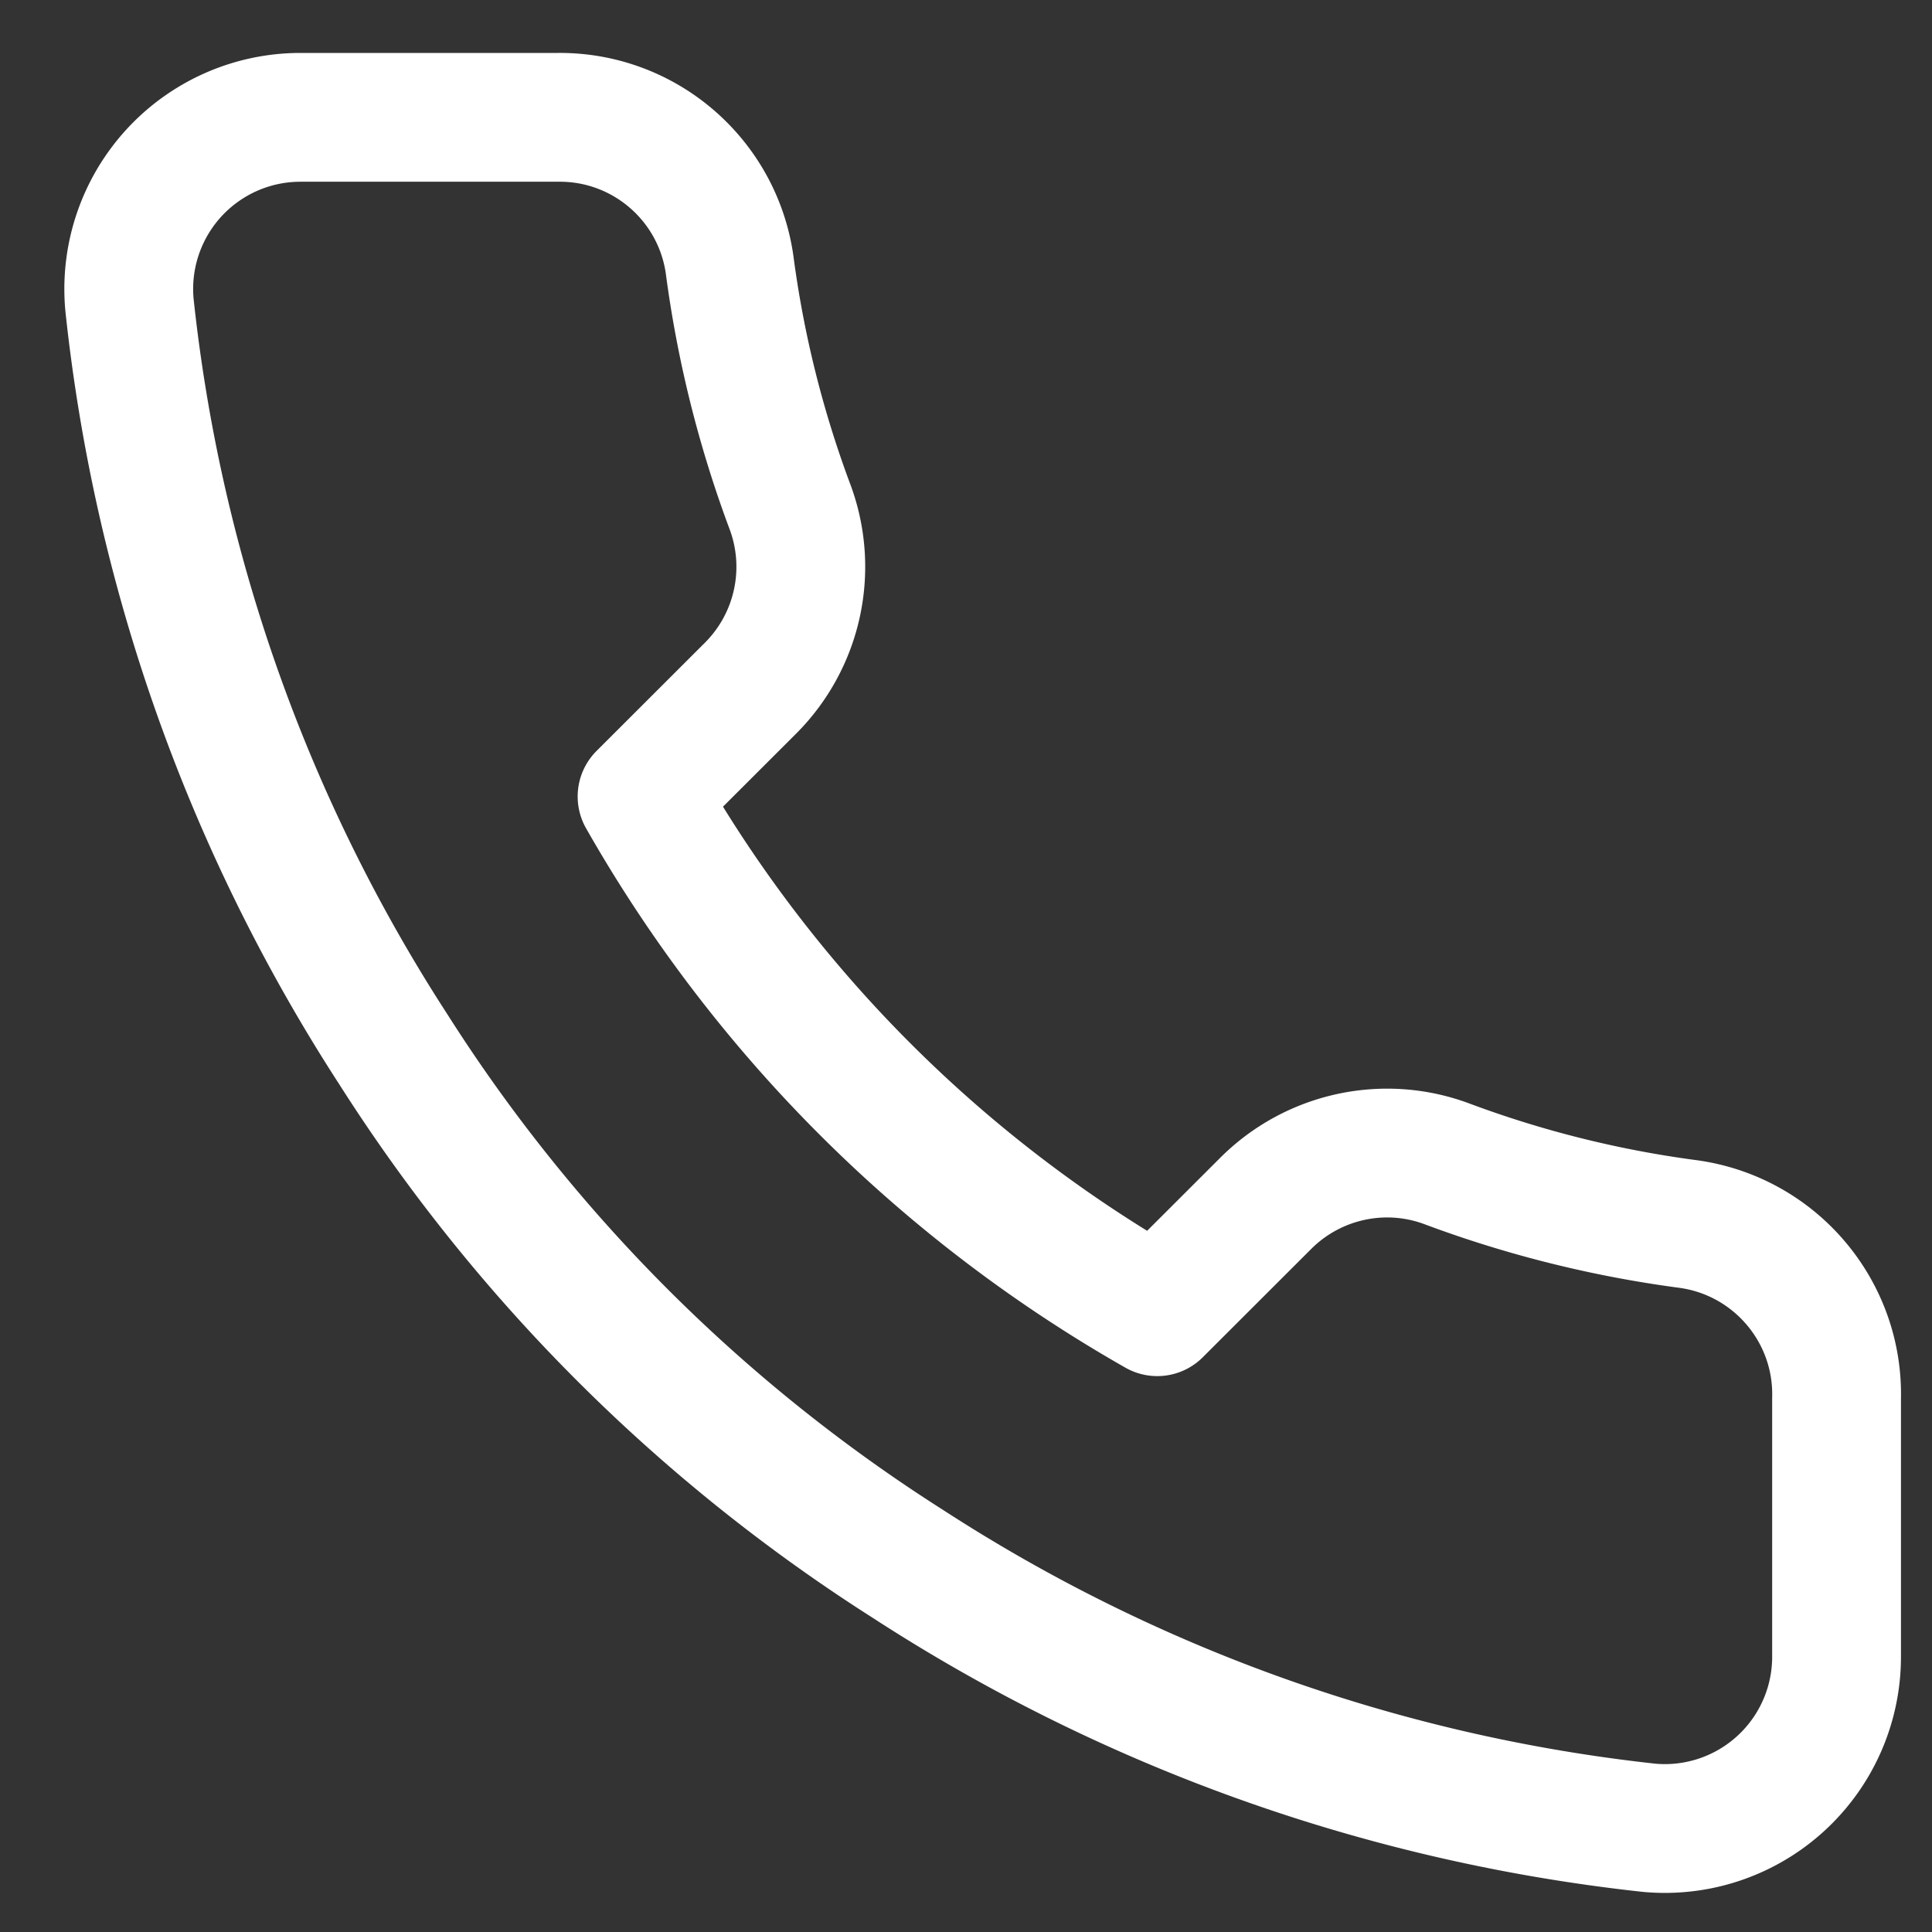 <svg width="15" height="15" viewBox="0 0 15 15" xmlns="http://www.w3.org/2000/svg">
    <rect x="0" y="0" width="15" height="15" fill="#333333" stroke="none"/>
    <path d="M14.259 10.858v2a1.333 1.333 0 0 1-1.454 1.333 13.193 13.193 0 0 1-5.753-2.047 13 13 0 0 1-4-4 13.193 13.193 0 0 1-2.047-5.78A1.333 1.333 0 0 1 2.332.911h2c.67-.007 1.24.484 1.333 1.147a8.56 8.56 0 0 0 .467 1.873 1.333 1.333 0 0 1-.3 1.407l-.847.846a10.667 10.667 0 0 0 4 4l.847-.846c.37-.366.92-.484 1.407-.3a8.56 8.56 0 0 0 1.873.466c.67.095 1.164.677 1.147 1.354z" stroke="#FFF" fill="none" fill-rule="evenodd" stroke-linecap="round" stroke-linejoin="round"/>
</svg>
